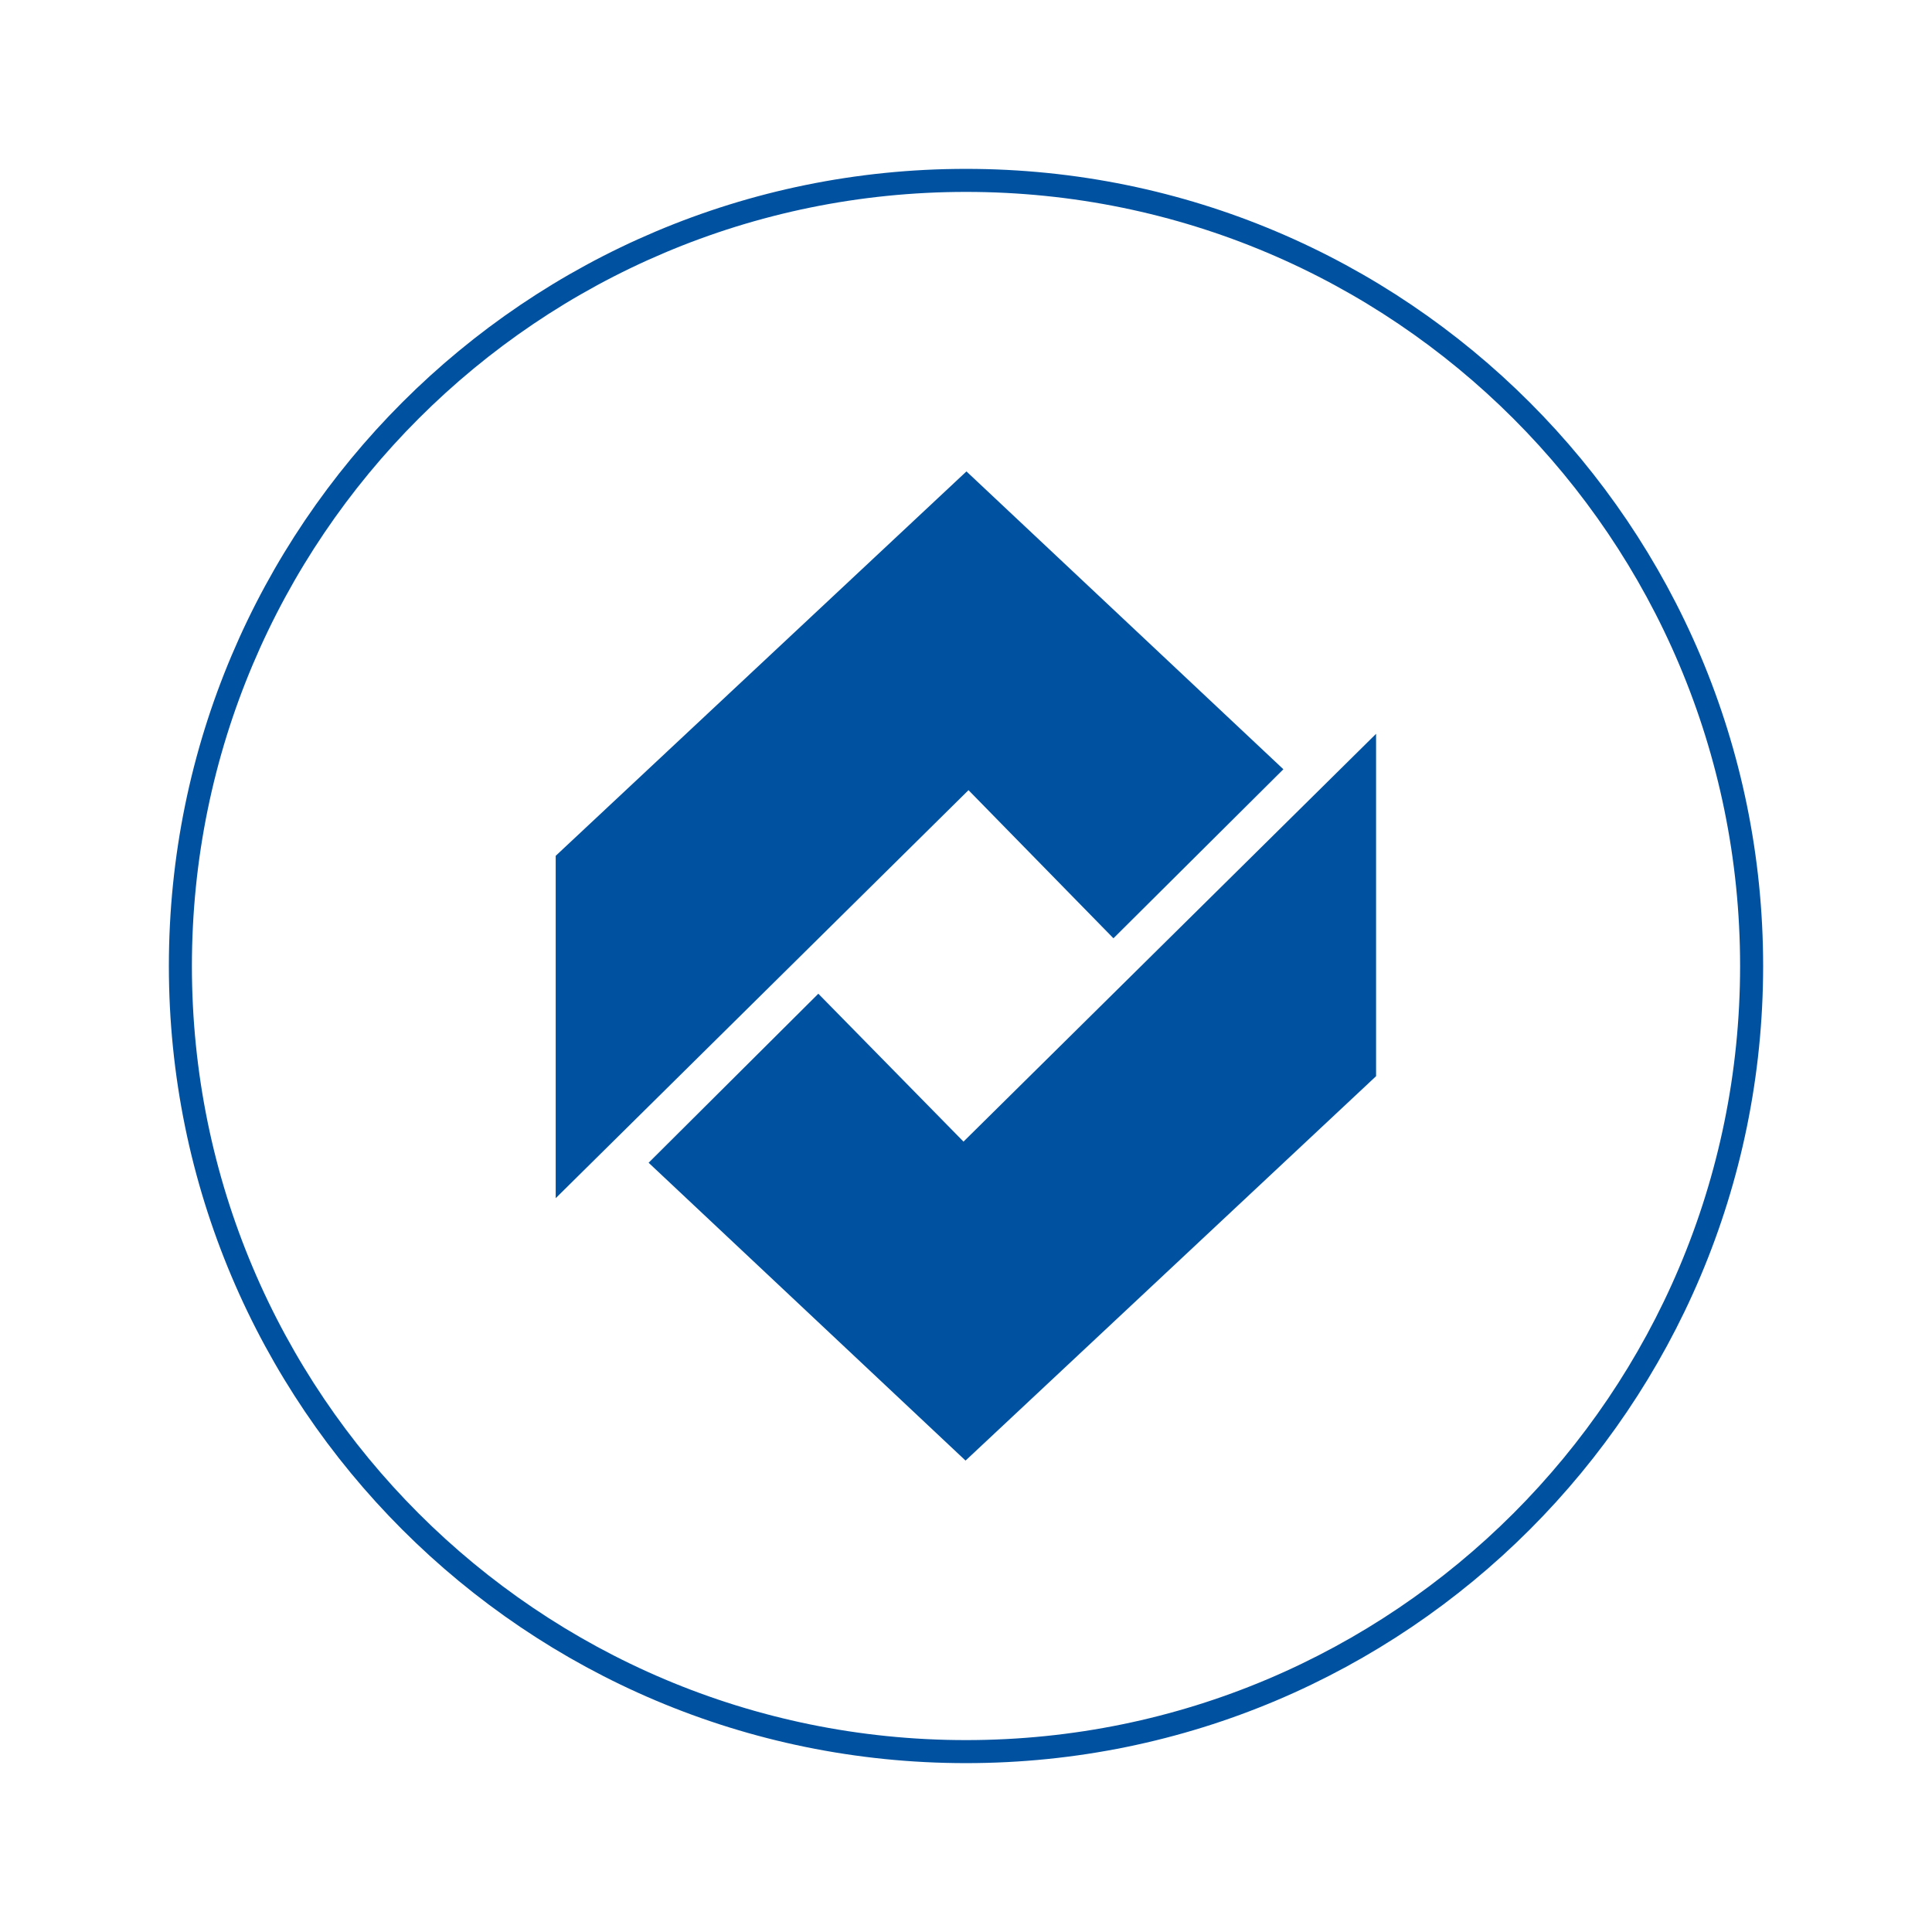 <?xml version="1.0" encoding="utf-8"?>
<!-- Generator: Adobe Illustrator 26.0.3, SVG Export Plug-In . SVG Version: 6.00 Build 0)  -->
<svg version="1.1" id="Ebene_1" xmlns="http://www.w3.org/2000/svg" xmlns:xlink="http://www.w3.org/1999/xlink" x="0px" y="0px"
	 viewBox="0 0 85.04 85.04" style="enable-background:new 0 0 85.04 85.04;" xml:space="preserve">
<style type="text/css">
	.st0{fill:#0052A1;}
	.st1{clip-path:url(#SVGID_00000000909879440178375530000014087627266477384115_);fill:none;stroke:#0052A1;stroke-width:1.014;}
</style>
<polygon class="st0" points="56.49,33.86 42.54,20.75 24.46,37.67 24.46,52.74 42.63,34.78 49.01,41.3 "/>
<polygon class="st0" points="28.55,51.18 42.5,64.29 60.57,47.37 60.57,32.3 42.41,50.25 36.02,43.74 "/>
<g>
	<defs>
		<rect id="SVGID_1_" x="7.09" y="7.09" width="70.87" height="70.87"/>
	</defs>
	<clipPath id="SVGID_00000056396436895297864820000001029420004775922867_">
		<use xlink:href="#SVGID_1_"  style="overflow:visible;"/>
	</clipPath>
	
		<path style="clip-path:url(#SVGID_00000056396436895297864820000001029420004775922867_);fill:none;stroke:#0052A1;stroke-width:1.014;" d="
		M42.52,77.1c19.1,0,34.58-15.48,34.58-34.58c0-19.1-15.48-34.58-34.58-34.58S7.94,23.42,7.94,42.52
		C7.94,61.62,23.42,77.1,42.52,77.1z"/>
</g>
</svg>
